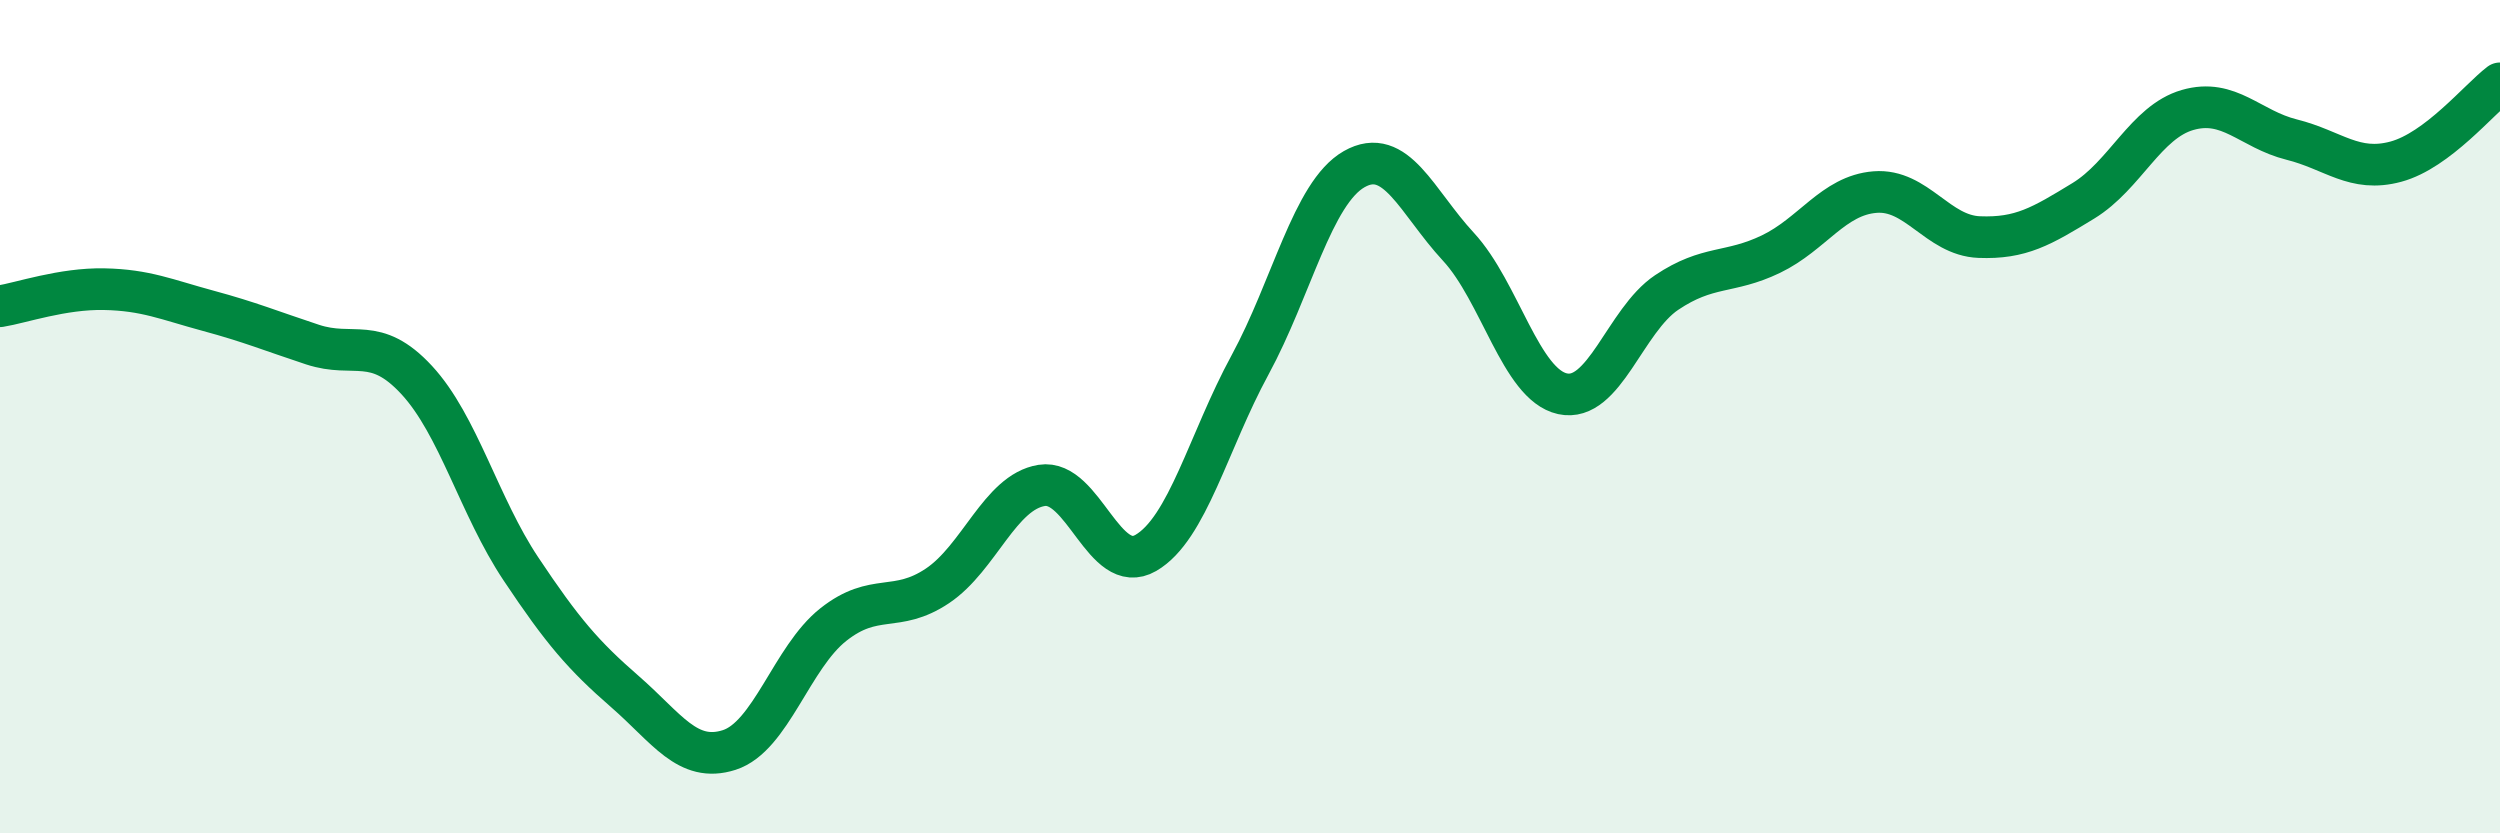 
    <svg width="60" height="20" viewBox="0 0 60 20" xmlns="http://www.w3.org/2000/svg">
      <path
        d="M 0,7.35 C 0.5,7.27 1.5,6.92 2.5,6.94 C 3.5,6.96 4,7.19 5,7.46 C 6,7.73 6.5,7.94 7.5,8.27 C 8.5,8.6 9,8.04 10,9.12 C 11,10.2 11.5,12.15 12.5,13.65 C 13.5,15.15 14,15.73 15,16.6 C 16,17.47 16.5,18.32 17.5,18 C 18.5,17.68 19,15.78 20,14.99 C 21,14.2 21.5,14.73 22.5,14.06 C 23.5,13.39 24,11.81 25,11.65 C 26,11.49 26.5,13.85 27.5,13.27 C 28.5,12.69 29,10.6 30,8.76 C 31,6.92 31.5,4.63 32.5,4.06 C 33.5,3.49 34,4.84 35,5.92 C 36,7 36.5,9.23 37.5,9.45 C 38.5,9.67 39,7.69 40,7.02 C 41,6.35 41.5,6.58 42.5,6.1 C 43.5,5.62 44,4.69 45,4.61 C 46,4.53 46.5,5.65 47.5,5.69 C 48.5,5.73 49,5.43 50,4.82 C 51,4.21 51.5,2.93 52.5,2.64 C 53.5,2.35 54,3.1 55,3.35 C 56,3.6 56.5,4.15 57.5,3.88 C 58.5,3.61 59.5,2.38 60,2L60 20L0 20Z"
        fill="#008740"
        opacity="0.1"
        stroke-linecap="round"
        stroke-linejoin="round"
      />
      <path
        d="M 0,7.35 C 0.5,7.27 1.5,6.92 2.5,6.94 C 3.5,6.96 4,7.19 5,7.46 C 6,7.73 6.5,7.94 7.5,8.27 C 8.5,8.6 9,8.04 10,9.12 C 11,10.2 11.5,12.15 12.5,13.65 C 13.5,15.15 14,15.73 15,16.6 C 16,17.47 16.5,18.32 17.5,18 C 18.5,17.68 19,15.78 20,14.99 C 21,14.2 21.5,14.73 22.5,14.06 C 23.5,13.39 24,11.81 25,11.65 C 26,11.49 26.5,13.85 27.5,13.27 C 28.5,12.69 29,10.6 30,8.76 C 31,6.92 31.5,4.63 32.5,4.06 C 33.5,3.49 34,4.84 35,5.92 C 36,7 36.5,9.23 37.5,9.45 C 38.5,9.67 39,7.69 40,7.02 C 41,6.35 41.5,6.58 42.5,6.1 C 43.5,5.62 44,4.69 45,4.61 C 46,4.53 46.5,5.65 47.5,5.69 C 48.5,5.73 49,5.43 50,4.82 C 51,4.21 51.5,2.93 52.5,2.64 C 53.5,2.35 54,3.1 55,3.35 C 56,3.6 56.5,4.15 57.5,3.88 C 58.5,3.61 59.5,2.38 60,2"
        stroke="#008740"
        stroke-width="1"
        fill="none"
        stroke-linecap="round"
        stroke-linejoin="round"
      />
    </svg>
  